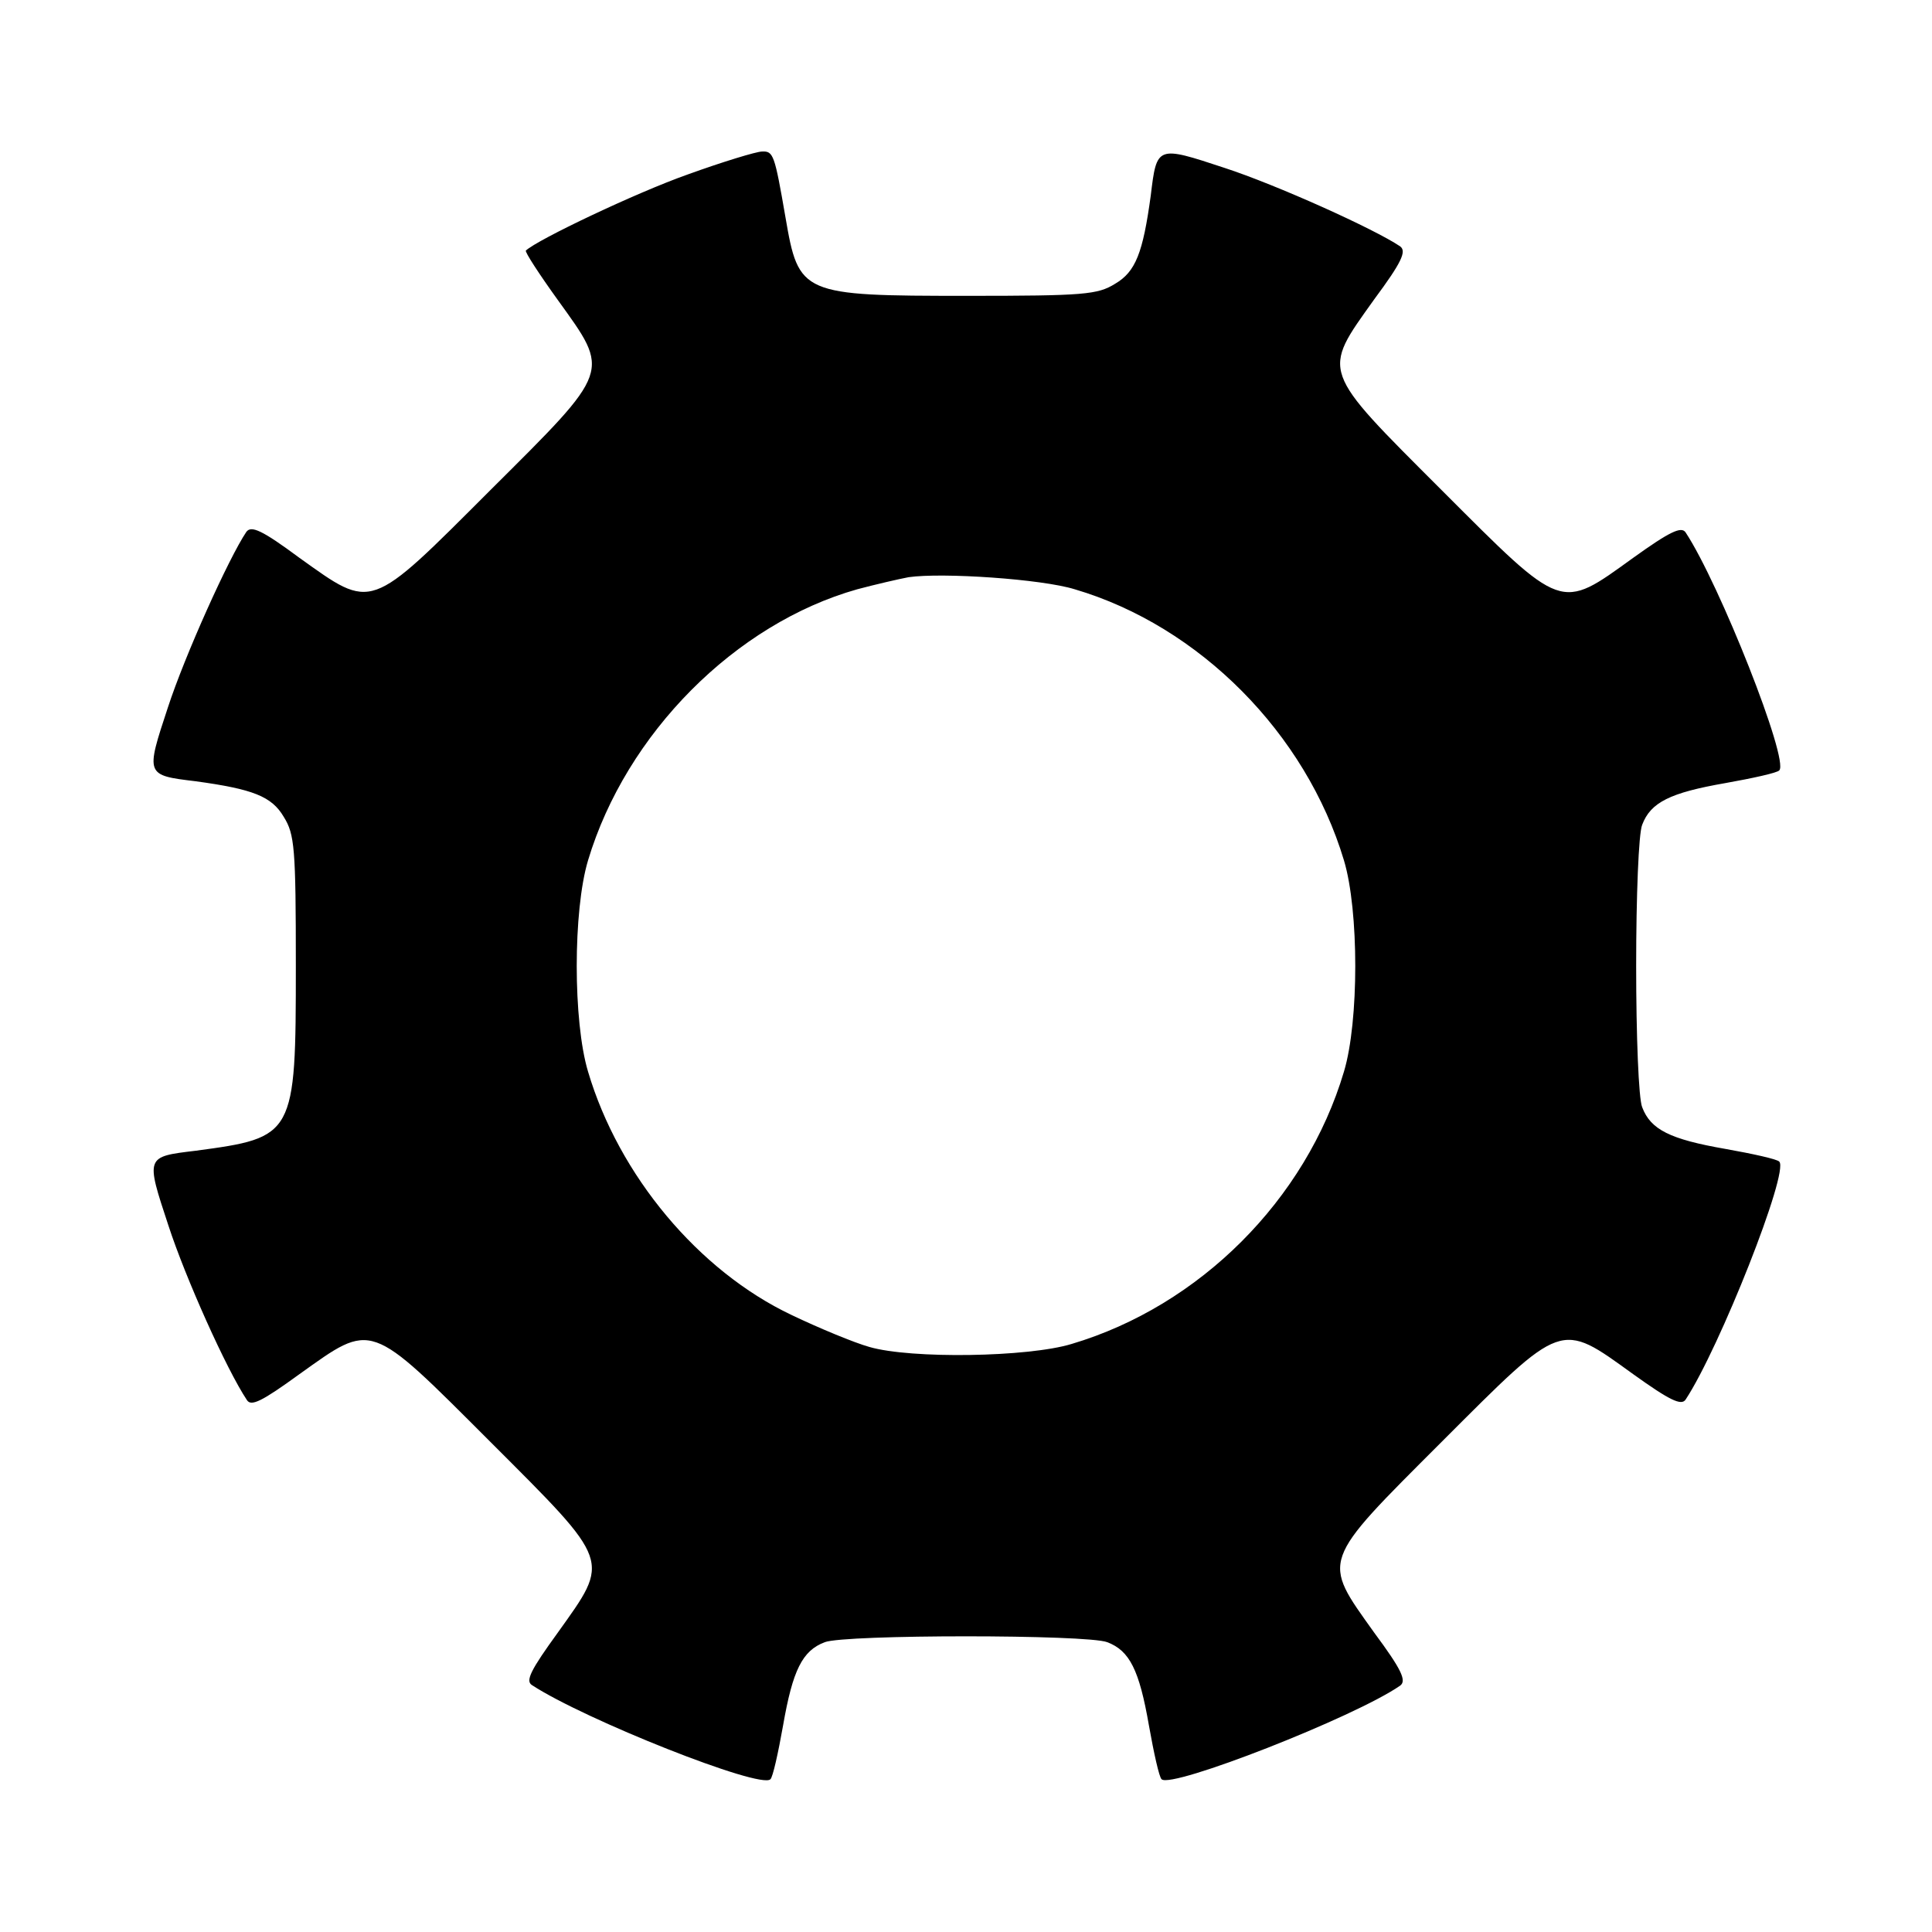 <?xml version="1.0" standalone="no"?>
<!DOCTYPE svg PUBLIC "-//W3C//DTD SVG 20010904//EN"
 "http://www.w3.org/TR/2001/REC-SVG-20010904/DTD/svg10.dtd">
<svg version="1.0" xmlns="http://www.w3.org/2000/svg"
 width="320pt" height="320pt" viewBox="0 0 320 320"
 preserveAspectRatio="xMidYMid meet">
<g transform="translate(0,320) scale(0.1,-0.1)"
fill="#000000" stroke="none">
<path d="M1139 2911 c-85 -30 -249 -108 -268 -126 -2 -2 22 -39 53 -82 87
-121 90 -114 -112 -315 -202 -202 -194 -199 -316 -112 -62 46 -80 54 -88 43
-29 -43 -102 -205 -130 -291 -37 -112 -37 -112 46 -122 95 -13 126 -25 146
-59 18 -29 20 -51 20 -247 0 -282 -2 -284 -166 -306 -83 -10 -83 -9 -45 -124
28 -86 96 -238 130 -289 7 -11 25 -2 87 43 122 87 114 90 316 -112 202 -202
199 -194 112 -316 -45 -62 -54 -80 -43 -87 87 -57 379 -173 395 -156 4 3 13
44 21 89 16 92 32 124 69 138 33 13 435 13 468 0 37 -14 53 -46 69 -138 8 -45
17 -86 21 -89 16 -16 320 103 395 155 11 8 3 26 -43 88 -87 122 -90 114 112
316 202 202 195 200 317 112 60 -43 80 -53 87 -42 56 85 172 378 155 394 -3 4
-44 13 -89 21 -92 16 -124 32 -138 69 -6 14 -10 119 -10 234 0 115 4 220 10
234 14 37 46 53 138 69 45 8 86 17 89 21 17 16 -99 309 -155 394 -7 11 -27 1
-87 -42 -122 -88 -115 -90 -317 112 -202 202 -199 194 -112 316 46 62 54 80
43 88 -43 29 -205 102 -291 130 -112 37 -112 37 -122 -46 -13 -95 -25 -126
-59 -146 -29 -18 -51 -20 -245 -20 -275 0 -279 2 -301 130 -18 104 -20 110
-39 109 -9 0 -65 -17 -123 -38z m641 -687 c207 -61 383 -239 446 -449 25 -83
25 -267 0 -350 -63 -212 -239 -388 -451 -451 -72 -22 -266 -25 -335 -5 -25 7
-83 31 -129 53 -154 73 -286 231 -337 403 -25 83 -25 267 0 350 63 210 244
392 446 449 30 8 69 17 85 20 56 8 220 -3 275 -20z"/>
</g>
</svg>
